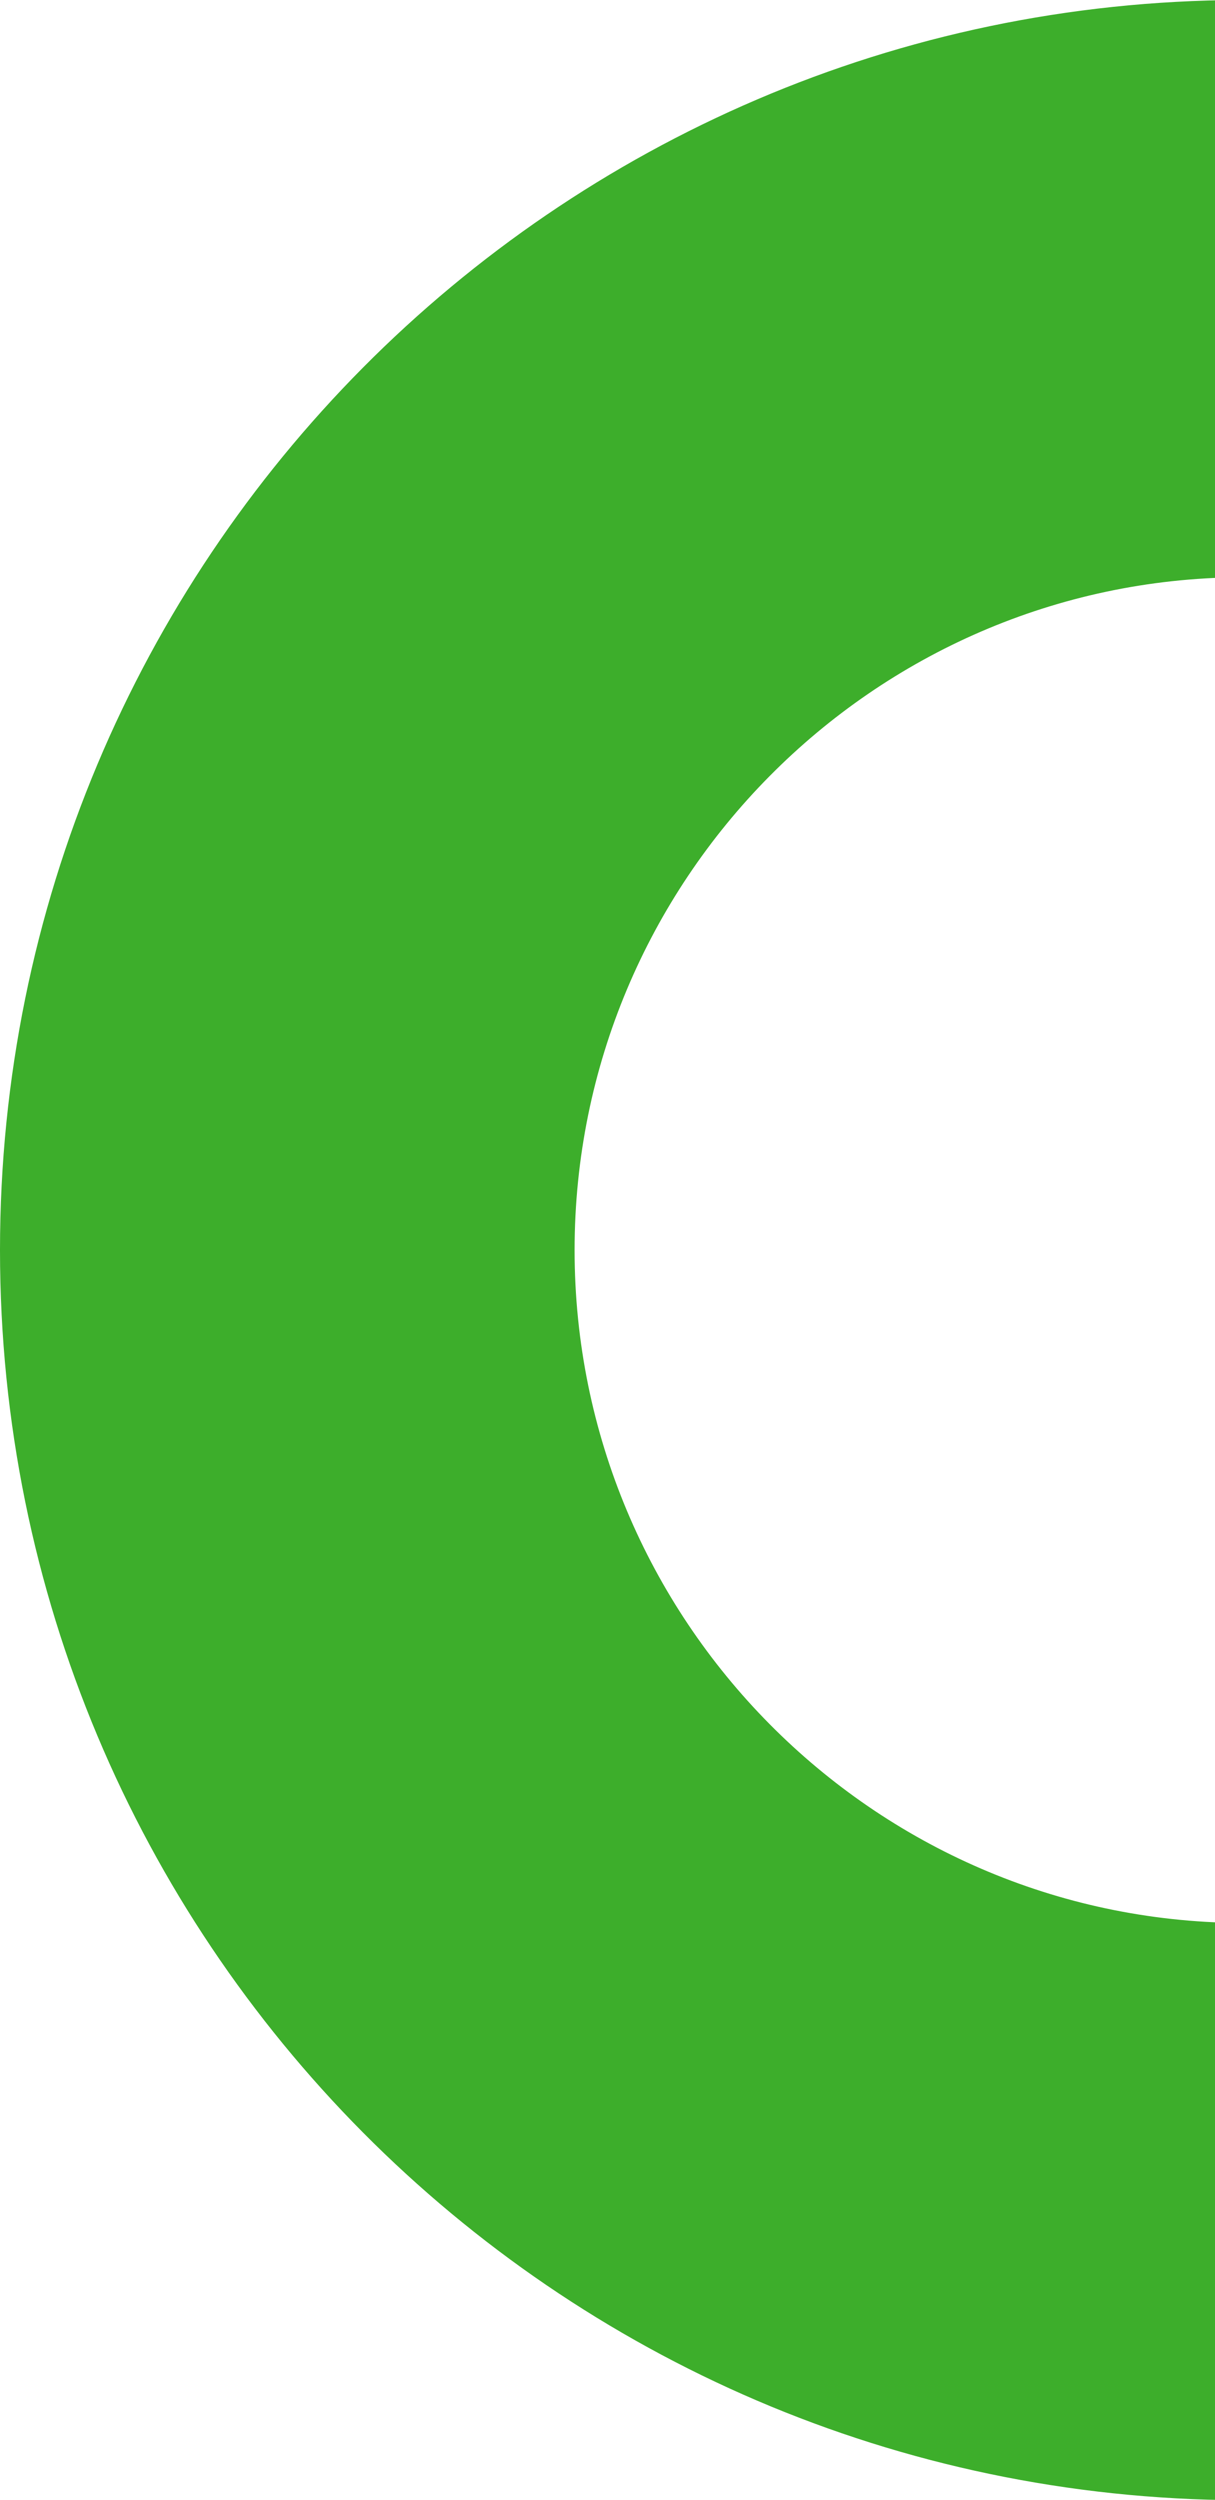 <svg width="122" height="251" viewBox="0 0 122 251" fill="none" xmlns="http://www.w3.org/2000/svg">
<path d="M124.5 193.547L124.5 250.499C55.962 250.229 0.5 194.383 0.5 125.5C0.5 56.617 55.963 0.745 124.5 0.501L124.5 57.453C87.342 57.724 57.196 88.146 57.196 125.5C57.196 162.854 87.342 193.276 124.5 193.547Z" fill="#3DAE2B" stroke="#3DAE2B"/>
</svg>